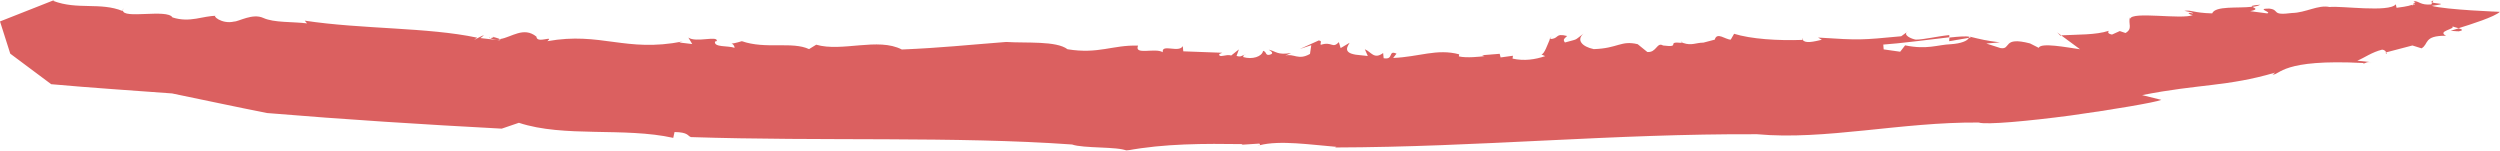 <?xml version="1.0" encoding="UTF-8"?> <svg xmlns="http://www.w3.org/2000/svg" xmlns:xlink="http://www.w3.org/1999/xlink" id="_Слой_2" data-name="Слой 2" viewBox="0 0 192.39 11.59"><defs><style> .cls-1 { fill: #cc1d1d; } .cls-1, .cls-2 { stroke-width: 0px; } .cls-3 { opacity: .7; } .cls-2 { fill: none; } .cls-4 { clip-path: url(#clippath); } </style><clipPath id="clippath"><rect class="cls-2" width="192.39" height="11.59"></rect></clipPath></defs><g id="_Слой_1-2" data-name="Слой 1"><g class="cls-3"><g class="cls-4"><path class="cls-1" d="m56.24,3.41c-.08-.02-.12,0,0,0"></path><path class="cls-1" d="m119.23,3.02s.04,0,.06,0c.04-.09.08-.17.12-.23l-.18.24Z"></path><path class="cls-1" d="m129.35,3.25s.04.01.06.02c0-.06,0-.11-.06-.02"></path><path class="cls-1" d="m95.89,4.2c-.09,0-.14.02-.17.05.05-.02.1-.04.17-.05"></path><path class="cls-1" d="m37.69,2.93s.02,0,.04,0c-.04-.02-.07-.04-.11-.06l.06.07Z"></path><path class="cls-1" d="m37.9,2.79c.22.08-.07.13-.17.14.24.14.48.17.74.13,0-.14-.47-.15-.57-.27"></path><path class="cls-1" d="m4.18.05l.11-.04s-.08.03-.11.04"></path><path class="cls-1" d="m96.92,11.17l-.15.03c.08,0,.12-.01.15-.03"></path><path class="cls-1" d="m9.43.85l.08-.22c-.06.09-.08.16-.08.22"></path><path class="cls-1" d="m119.41,2.78l.07-.09s-.05.05-.07.09"></path><path class="cls-1" d="m138.68,2.92c0,.07.03.12.06.17h.03l-.09-.17Z"></path><path class="cls-1" d="m185.85.26s-.02-.05-.04-.08l-.15.2c.09-.03.16-.07.19-.12"></path><path class="cls-1" d="m151.51,2.91s.04-.05.04-.08c-.22-.06-.8-.02-1.53.06l-.02.28,1.52-.26Z"></path><path class="cls-1" d="m166.31,7.68l-1.46-.36c4.38-.87,6.53-.64,10.23-1.73l-.19.15c.58.04.65-1.22,6.99-.89v.05c.22-.05.2-.16.64-.11l-1.11-.12c.6-.25,1.09-.64,1.91-.85.19.02.27.12.31.21l2.02-.53.7.22c.58-.33.13-.98,1.89-.97-.74-.36.75-.51.48-.72.1.04.31.09.48.14.97-.3,2.79-.88,3.18-1.26,0,0-4.11-.15-5.25-.46,1.41-.19.35-.15.04-.26l-.06.15c-.85.08-.93-.26-1.36-.26,0,.03.03.06.04.08l.04-.05c.05.05.04.09,0,.14.03.07,0,.13-.23.16l.03-.04c-.33.12-.94.2-1.2.23l-.06-.27c-.5.65-4.27.1-5.09.21-.89-.19-1.83.44-2.9.46-1.66.22-.89-.25-1.76-.34-1.06,0,.27.28-.15.37l-1.3-.17c.71-.15.29-.25.15-.34-1.08.13-2.84-.09-3.08.51-1.48-.04-1.52-.27-2.14-.2.22.07.65.1.67.21-.62-.16-.27.1-.02.12-.85.36-4.71-.31-4.82.29l-.02-.11c-.15.48.24.87-.34,1.2l-.44-.15-.6.27c-.44-.09-.25-.24-.25-.29-.99.33-2.43.28-3.66.35l1.45,1.07c-1.07-.15-3.01-.53-3.18-.11l-.67-.34c-2.16-.56-1.42.5-2.27.36l-1.09-.35,1.04-.09c-1.06-.13-1.49-.24-2.35-.45h0c.06.03.1.04.11.07l-.14.03c-.1.24-.63.44-1.37.49-1.05.04-1.83.44-3.54.09l-.38.49-1.27-.18-.03-.37c1.22-.08,3.52-.38,5.08-.56v-.17c-.92.09-1.96.35-2.58.35-.31-.05-1.1-.37-.57-.66l-.55.4c-3.1.29-3.13.31-6.4.1l.29.17c-.64.15-1.27.3-1.47.01-1.95.07-3.99-.07-5.28-.47l-.26.45c-.41,0-1.06-.62-1.23,0l-.87.23c-.57,0-.9.25-1.55.03h0s0,0,0,0c-.04-.02-.08-.03-.12-.05,0,.01,0,.02,0,.04-1.29-.14.03.39-1.44.2-.48-.29-.5.57-1.21.5l-.74-.6c-1.3-.31-1.51.32-3.38.38-.91-.19-1.36-.71-.78-1.2-.8.6-.36.38-1.44.69-.17-.23-.06-.28.17-.5-.97-.25-.59.23-1.32.23-.2.45-.43,1.16-.66,1.19l.29.13c-.77.26-1.61.39-2.51.19l.03-.22-.95.13-.07-.28-1.36.11.19.07c-.32.04-1.37.16-1.97.02l.02-.16c-1.7-.46-3.09.2-5.08.28l.26-.33c-.68-.31-.18.5-.99.35l-.04-.4c-.71.53-.92-.1-1.41-.29l.23.52-.92-.1c-1.02-.16-.63-.65-.48-.92l-.69.41-.14-.46c-.5.54-.51-.08-1.39.21-.07-.17.15-.27-.15-.34l-1.46.66.88-.29-.1.67c-.91.52-1.24-.06-1.9.13l.45-.2c-1.07.17-1.13-.12-1.73-.26.19.12.48.31.04.4-.32.04-.17-.23-.47-.31-.07.45-.84.69-1.53.48,0-.06.02-.12.07-.17-.18.07-.27.19-.58.08l.18-.5-.59.47c-.4-.13-.97.23-.92-.11l.23-.1-3-.11-.04-.4c-.3.55-1.64-.21-1.54.47-.57-.37-2.23.26-1.9-.51-1.97-.06-3.04.67-5.43.28-.85-.66-3.19-.46-4.72-.56-3.01.23-4.95.45-8.03.58-1.83-.95-4.61.21-6.59-.37l-.55.34c-1.3-.61-3.34.03-5.17-.61-.46.14-.7.18-.8.19.08.02.21.09.24.32-.52-.18-1.6-.02-1.51-.48l.14-.04c.1-.45-1.61.15-2.19-.27l.3.5-1-.12.27-.08c-4.4.87-6.29-.76-10.42-.02.57-.5-.82.23-.84-.35-.98-.8-1.92.05-2.77.18,0,.03-.01.06-.07.1l-1.47-.17c.93-.68-1.1.54-.25-.03-3.8-.81-8.85-.64-13.27-1.31l.18.21c-1.12-.14-2.54-.04-3.37-.42-.82-.38-1.91.29-2.25.28-.97.23-1.75-.51-1.36-.44-1.01-.02-2.02.56-3.38.12-.4-.68-3.85.16-3.81-.55l-.02.06c-1.71-.7-3.49-.07-5.34-.78,0,0,.04-.05.11-.08L0,1.65l.79,2.48,3.15,2.35c3.1.28,6.2.48,9.3.71,2.44.5,4.87,1.03,7.32,1.51,6.02.5,12.03.88,18.05,1.2l1.32-.45c3.49,1.15,8.09.32,11.88,1.16l.1-.45c1.08.02.99.3,1.26.39,10.02.33,20.34-.07,29.33.57.87.31,3.51.15,4.19.47,2.93-.55,6.02-.54,8.95-.5l-.11.05,1.38-.09c.06.04.07.09.02.13,1.55-.41,4-.03,5.91.12l-.11.05c11.11-.03,21.41-1.07,32.49-1.02,5.19.48,11.1-.95,17.05-.9.56.19,3.82-.11,7.07-.54,3.24-.45,6.47-1,6.98-1.2"></path><path class="cls-1" d="m183.64,4.04h-.05c.04.2.1.11.05,0"></path><polygon class="cls-1" points="158.55 2.74 158.63 2.73 158.31 2.49 158.55 2.74"></polygon><path class="cls-1" d="m173.94.36c-.7.06-.72.11-.61.17.25-.03.47-.08.61-.17"></path><path class="cls-1" d="m189.25,2.4c.37-.07.2-.15-.04-.22-.37.11-.62.19-.62.19.21,0,.44.05.66.04"></path><path class="cls-1" d="m187.18.21l.08-.18c-.2.09-.18.14-.08.18"></path></g></g></g></svg> 